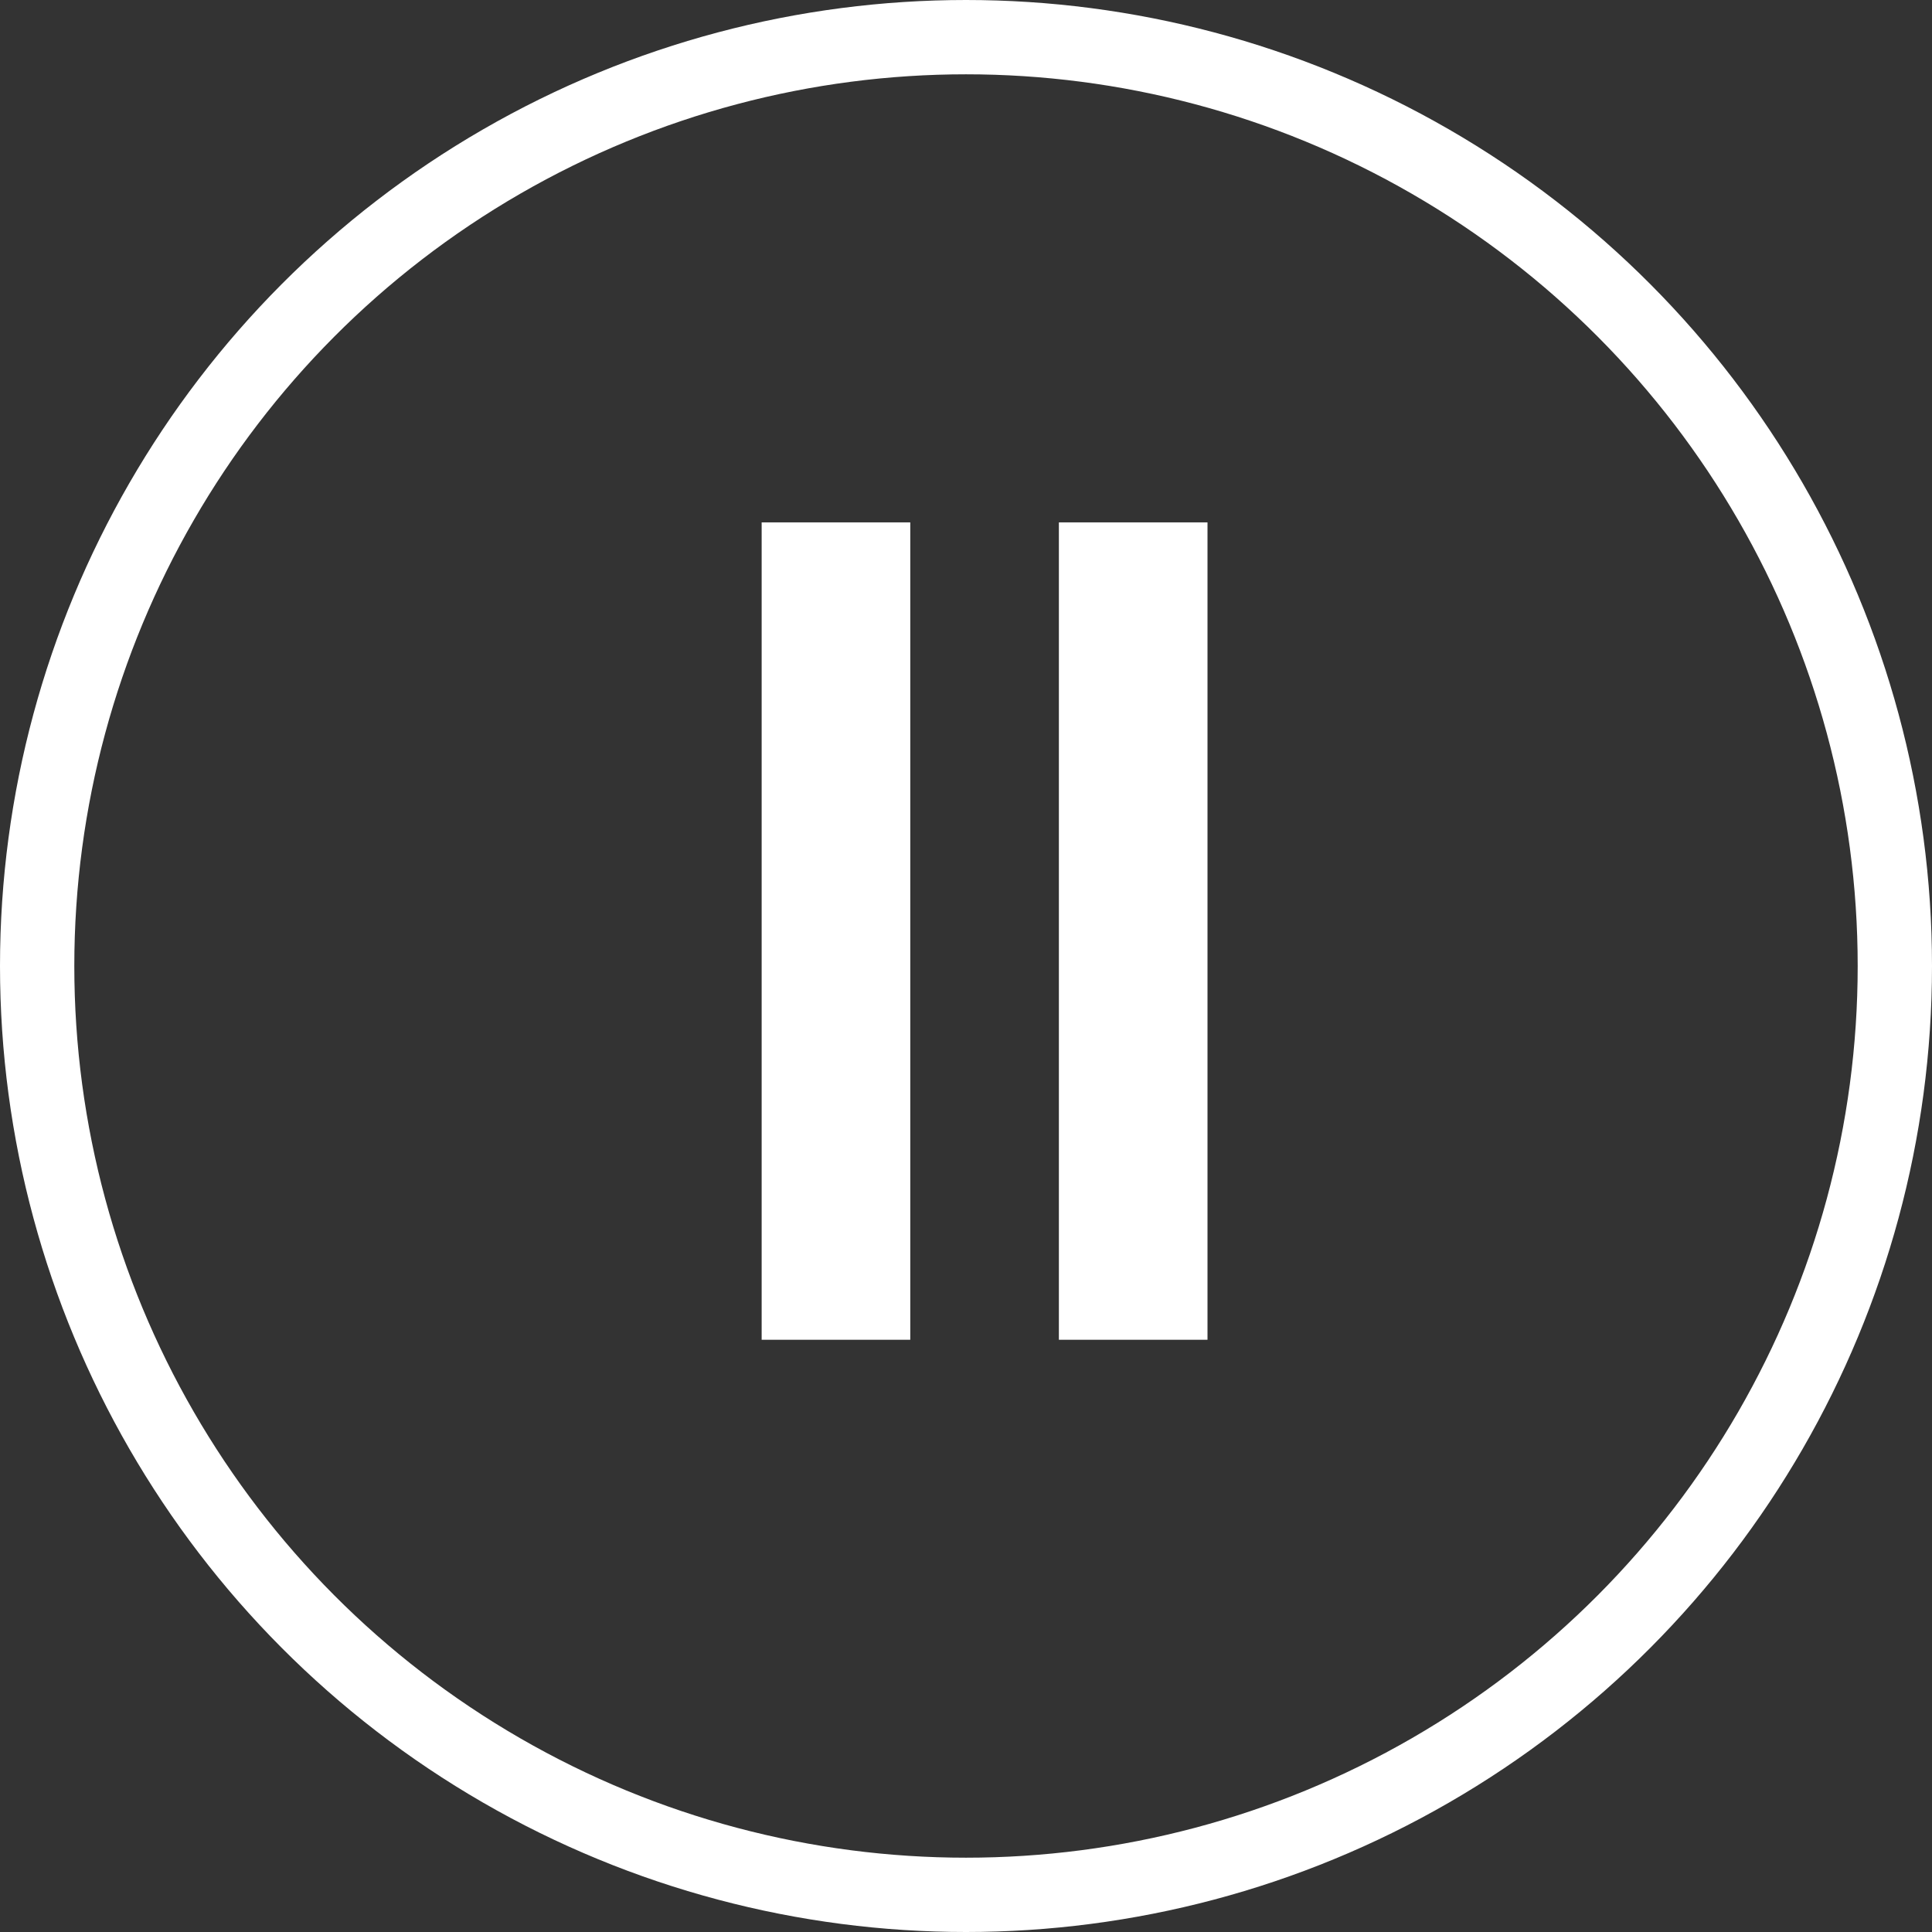 <svg id="icon_stopbtn.svg" xmlns="http://www.w3.org/2000/svg" width="26" height="26" viewBox="0 0 26 26">
  <rect x="0" y="0" width="26" height="26" fill="#333333" stroke="none"/>
  <defs>
    <style>
      .cls-1 {
        fill: none;
        stroke: #fff;
        stroke-width: 1px;
      }

      .cls-2 {
        fill: #fff;
      }
    </style>
  </defs>
  <circle id="楕円形_5" data-name="楕円形 5" class="cls-1" cx="13" cy="13" r="12.5"/>
  <g id="停止">
    <rect id="長方形_603" data-name="長方形 603" class="cls-2" x="10.25" y="7.03" width="2" height="11"/>
    <rect id="長方形_603-2" data-name="長方形 603" class="cls-2" x="14.25" y="7.03" width="2" height="11"/>
  </g>
</svg>
